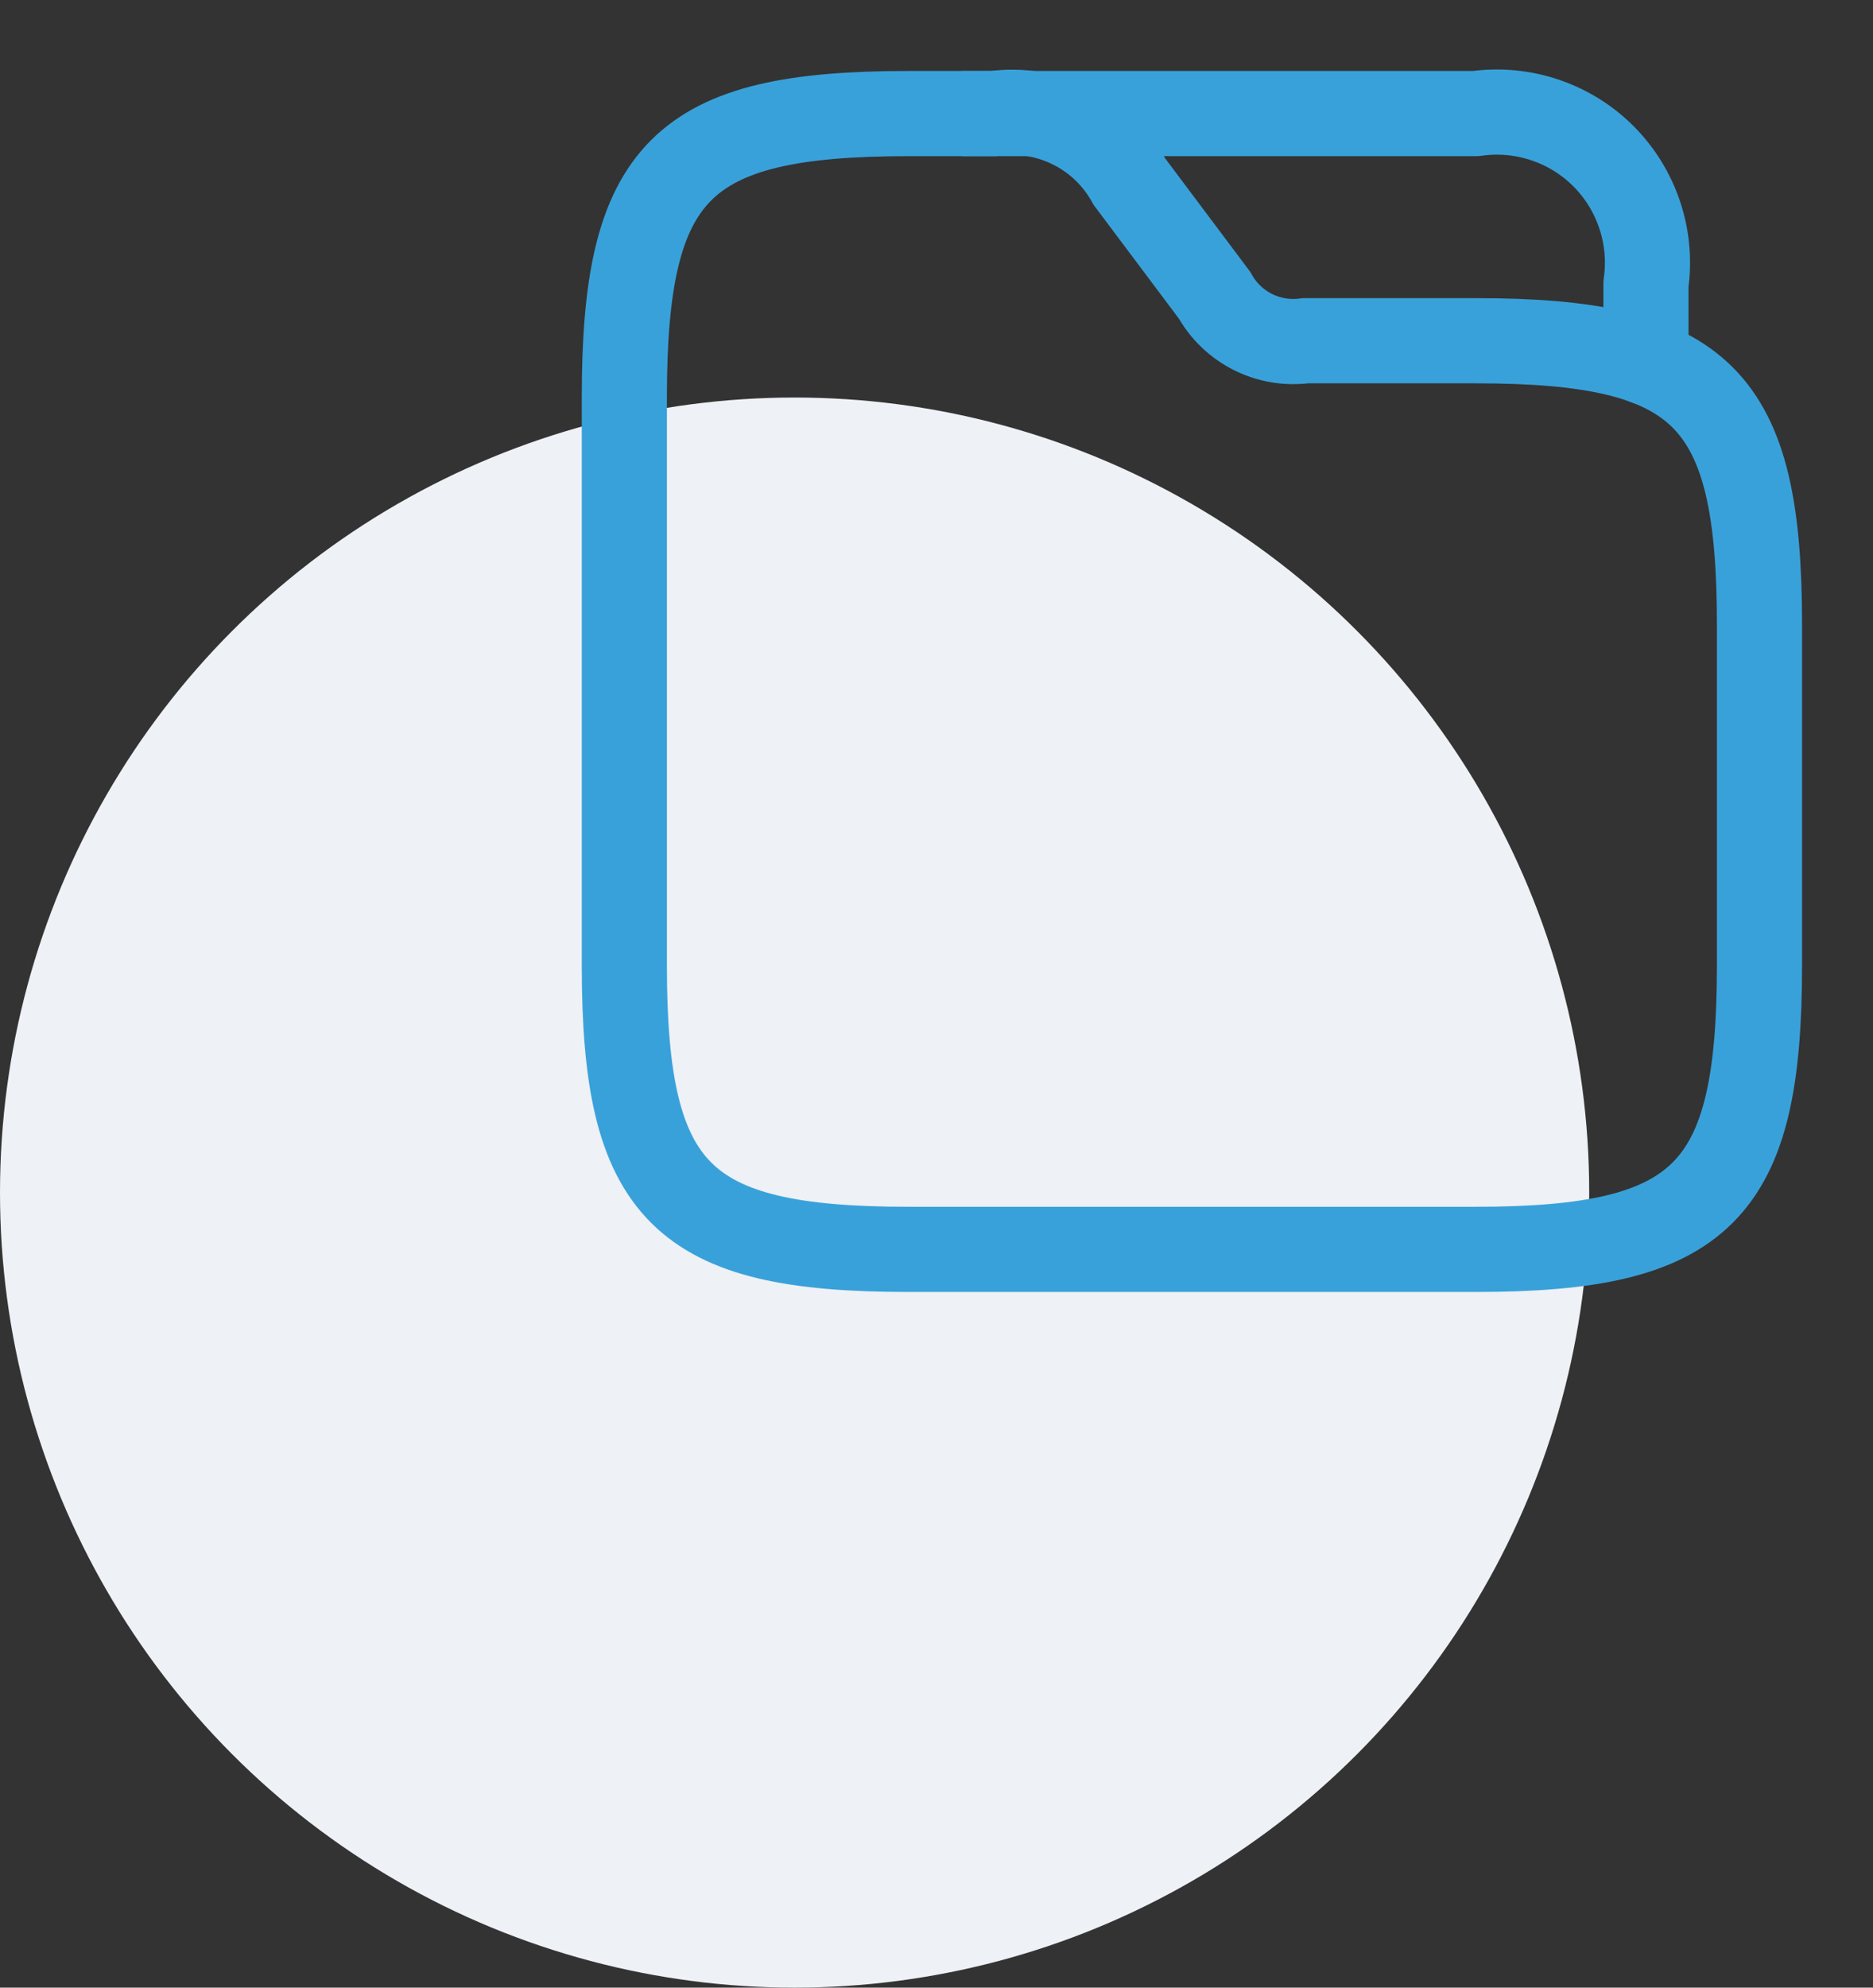 <svg width="33" height="35" viewBox="0 0 33 35" fill="none" xmlns="http://www.w3.org/2000/svg">
<rect x="0" y="0" width="33" height="35" fill="#333333" stroke="none"/>
<circle cx="14" cy="21" r="14" fill="#EEF1F5"/>
<path d="M31 17C31 21 30 22 26 22H16C12 22 11 21 11 17V7C11 3 12 2 16 2H17.5C17.974 1.933 18.458 2.012 18.887 2.226C19.316 2.44 19.669 2.78 19.9 3.2L21.4 5.2C21.555 5.479 21.791 5.704 22.076 5.847C22.362 5.99 22.684 6.043 23 6H26C30 6 31 7 31 11V17Z" stroke="#39A1DA" stroke-width="1.5" stroke-miterlimit="10"/>
<path d="M17 2H26C26.407 1.942 26.823 1.98 27.213 2.11C27.604 2.24 27.959 2.459 28.25 2.75C28.541 3.041 28.76 3.396 28.89 3.787C29.021 4.177 29.058 4.593 29 5V6.38" stroke="#39A1DA" stroke-width="1.5" stroke-miterlimit="10" stroke-linecap="round" stroke-linejoin="round"/>
</svg>
